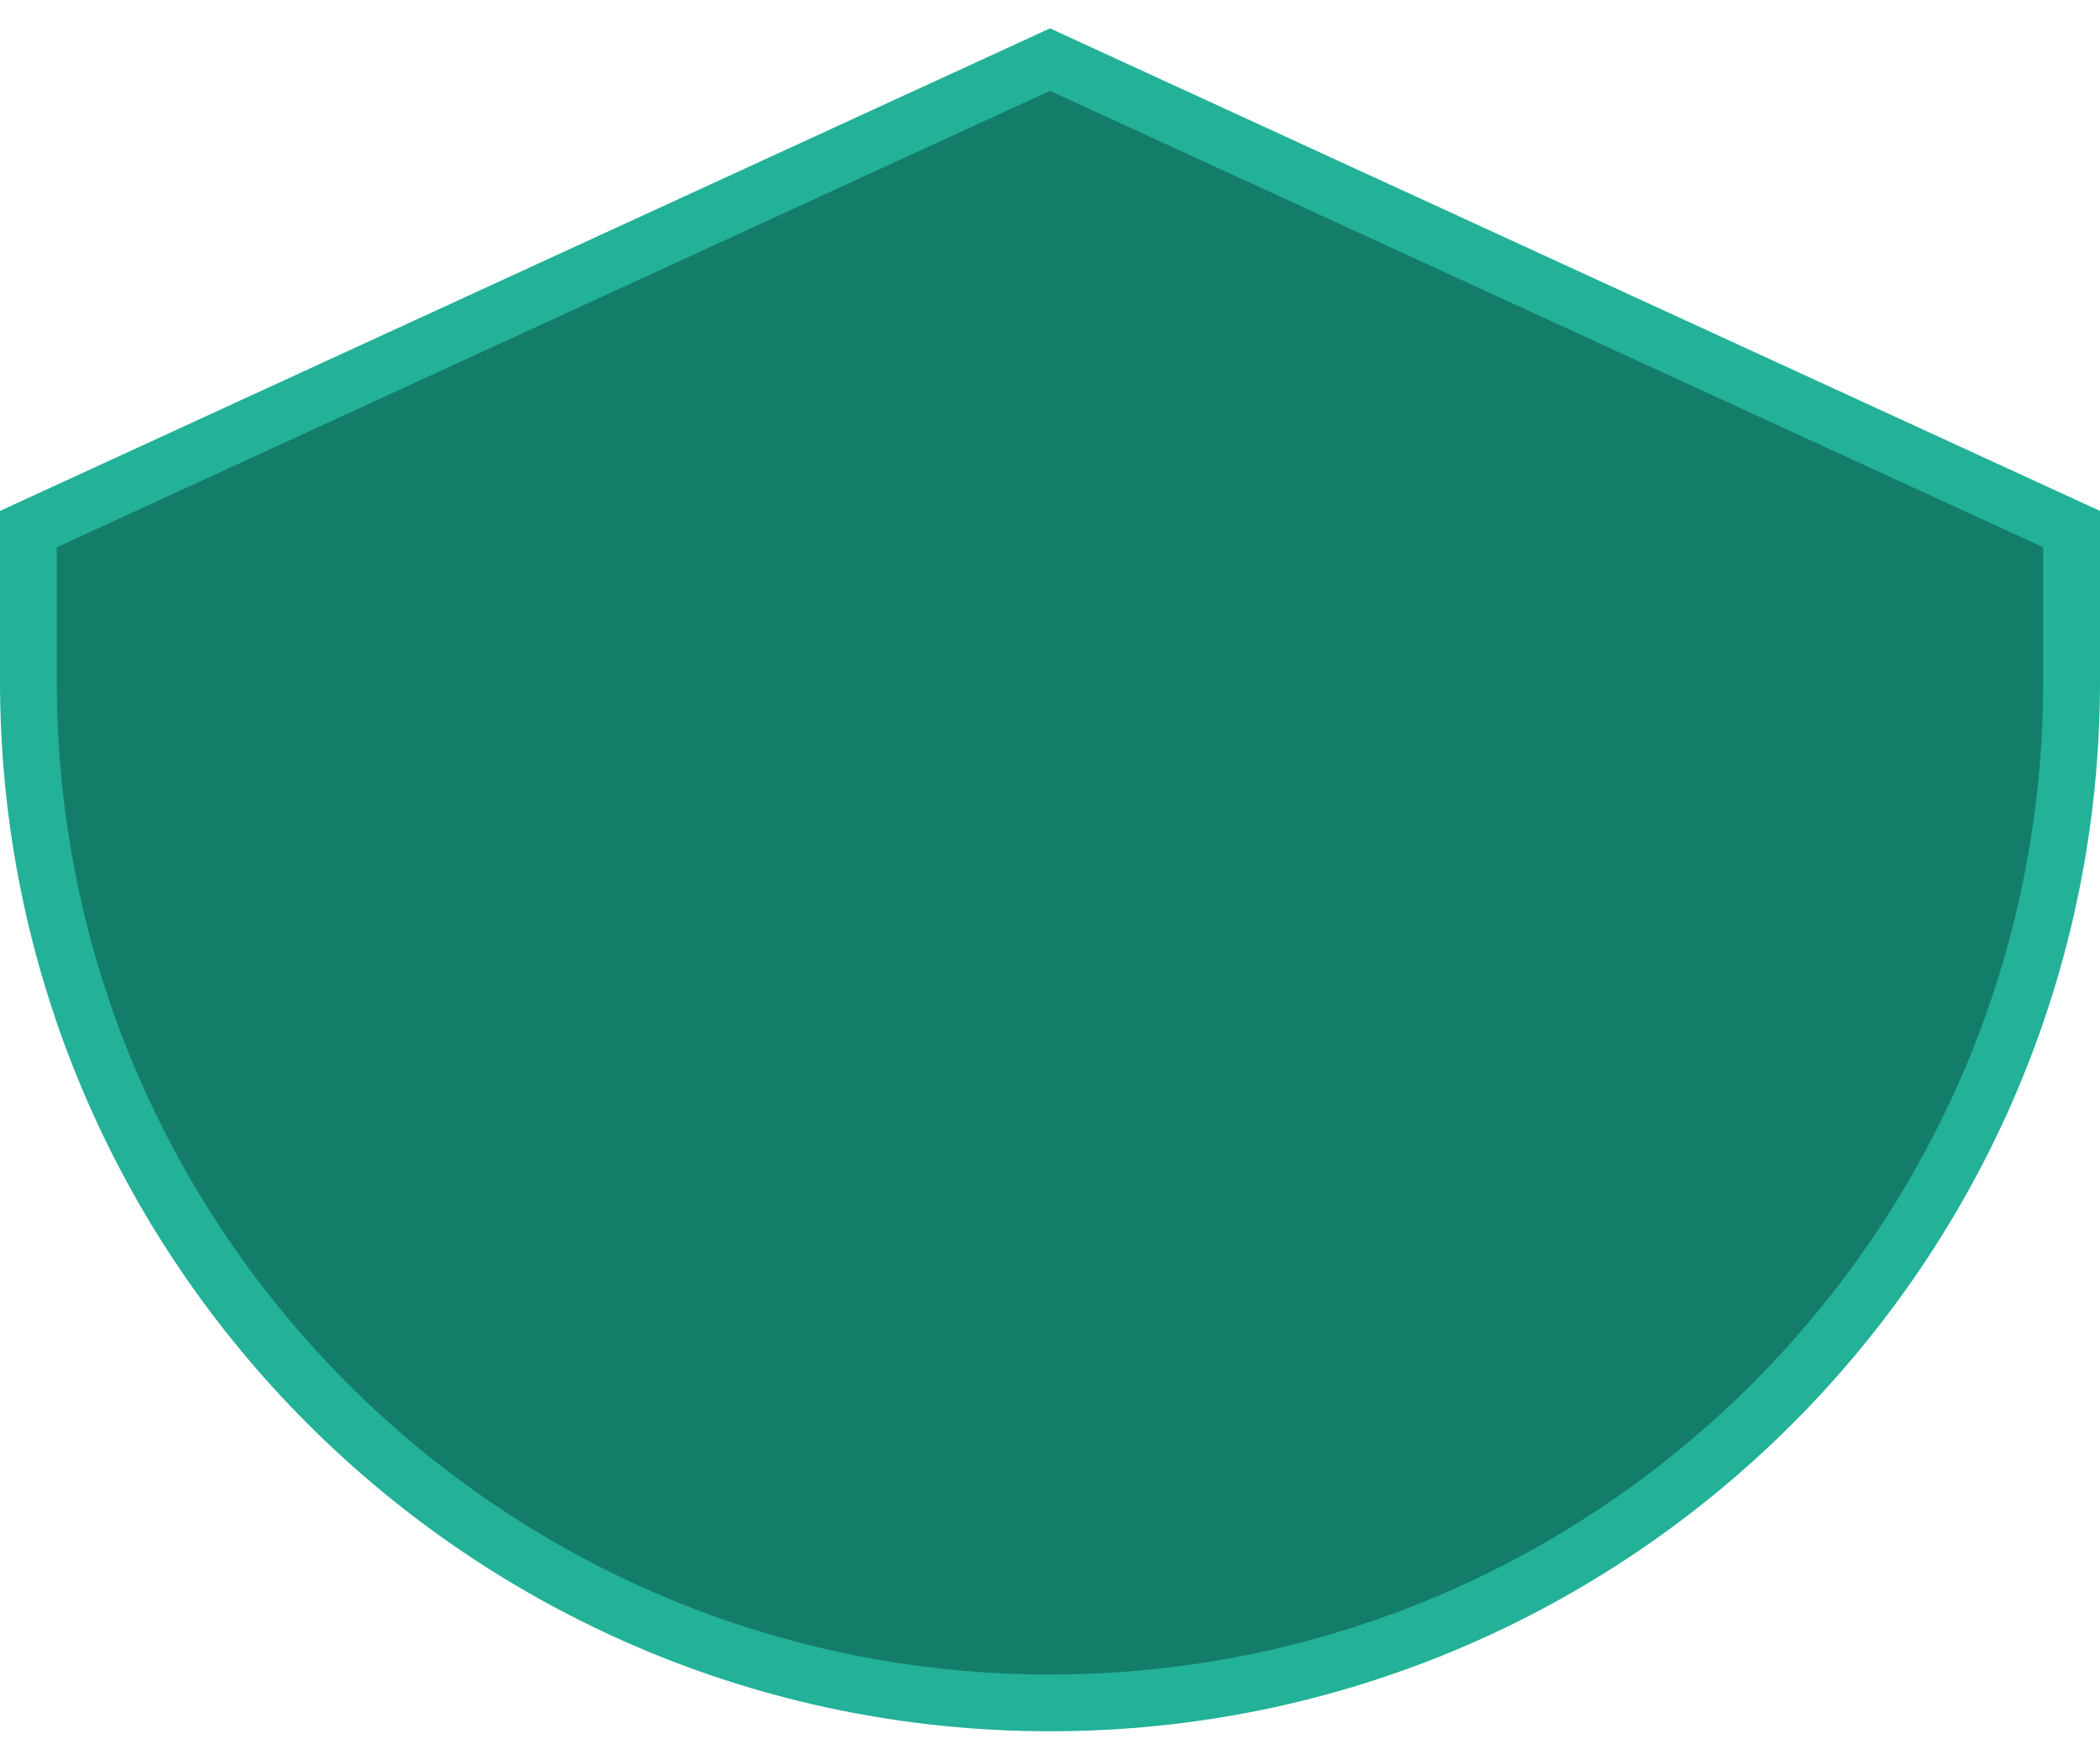 <svg width="37" height="31" viewBox="0 0 37 31" fill="none" xmlns="http://www.w3.org/2000/svg">
<path d="M0.5 12V9.321L18.5 1.05L36.5 9.321V12C36.5 21.941 28.441 30 18.5 30C8.559 30 0.5 21.941 0.5 12Z" fill="#147D6A" stroke="#23B198"/>
</svg>
